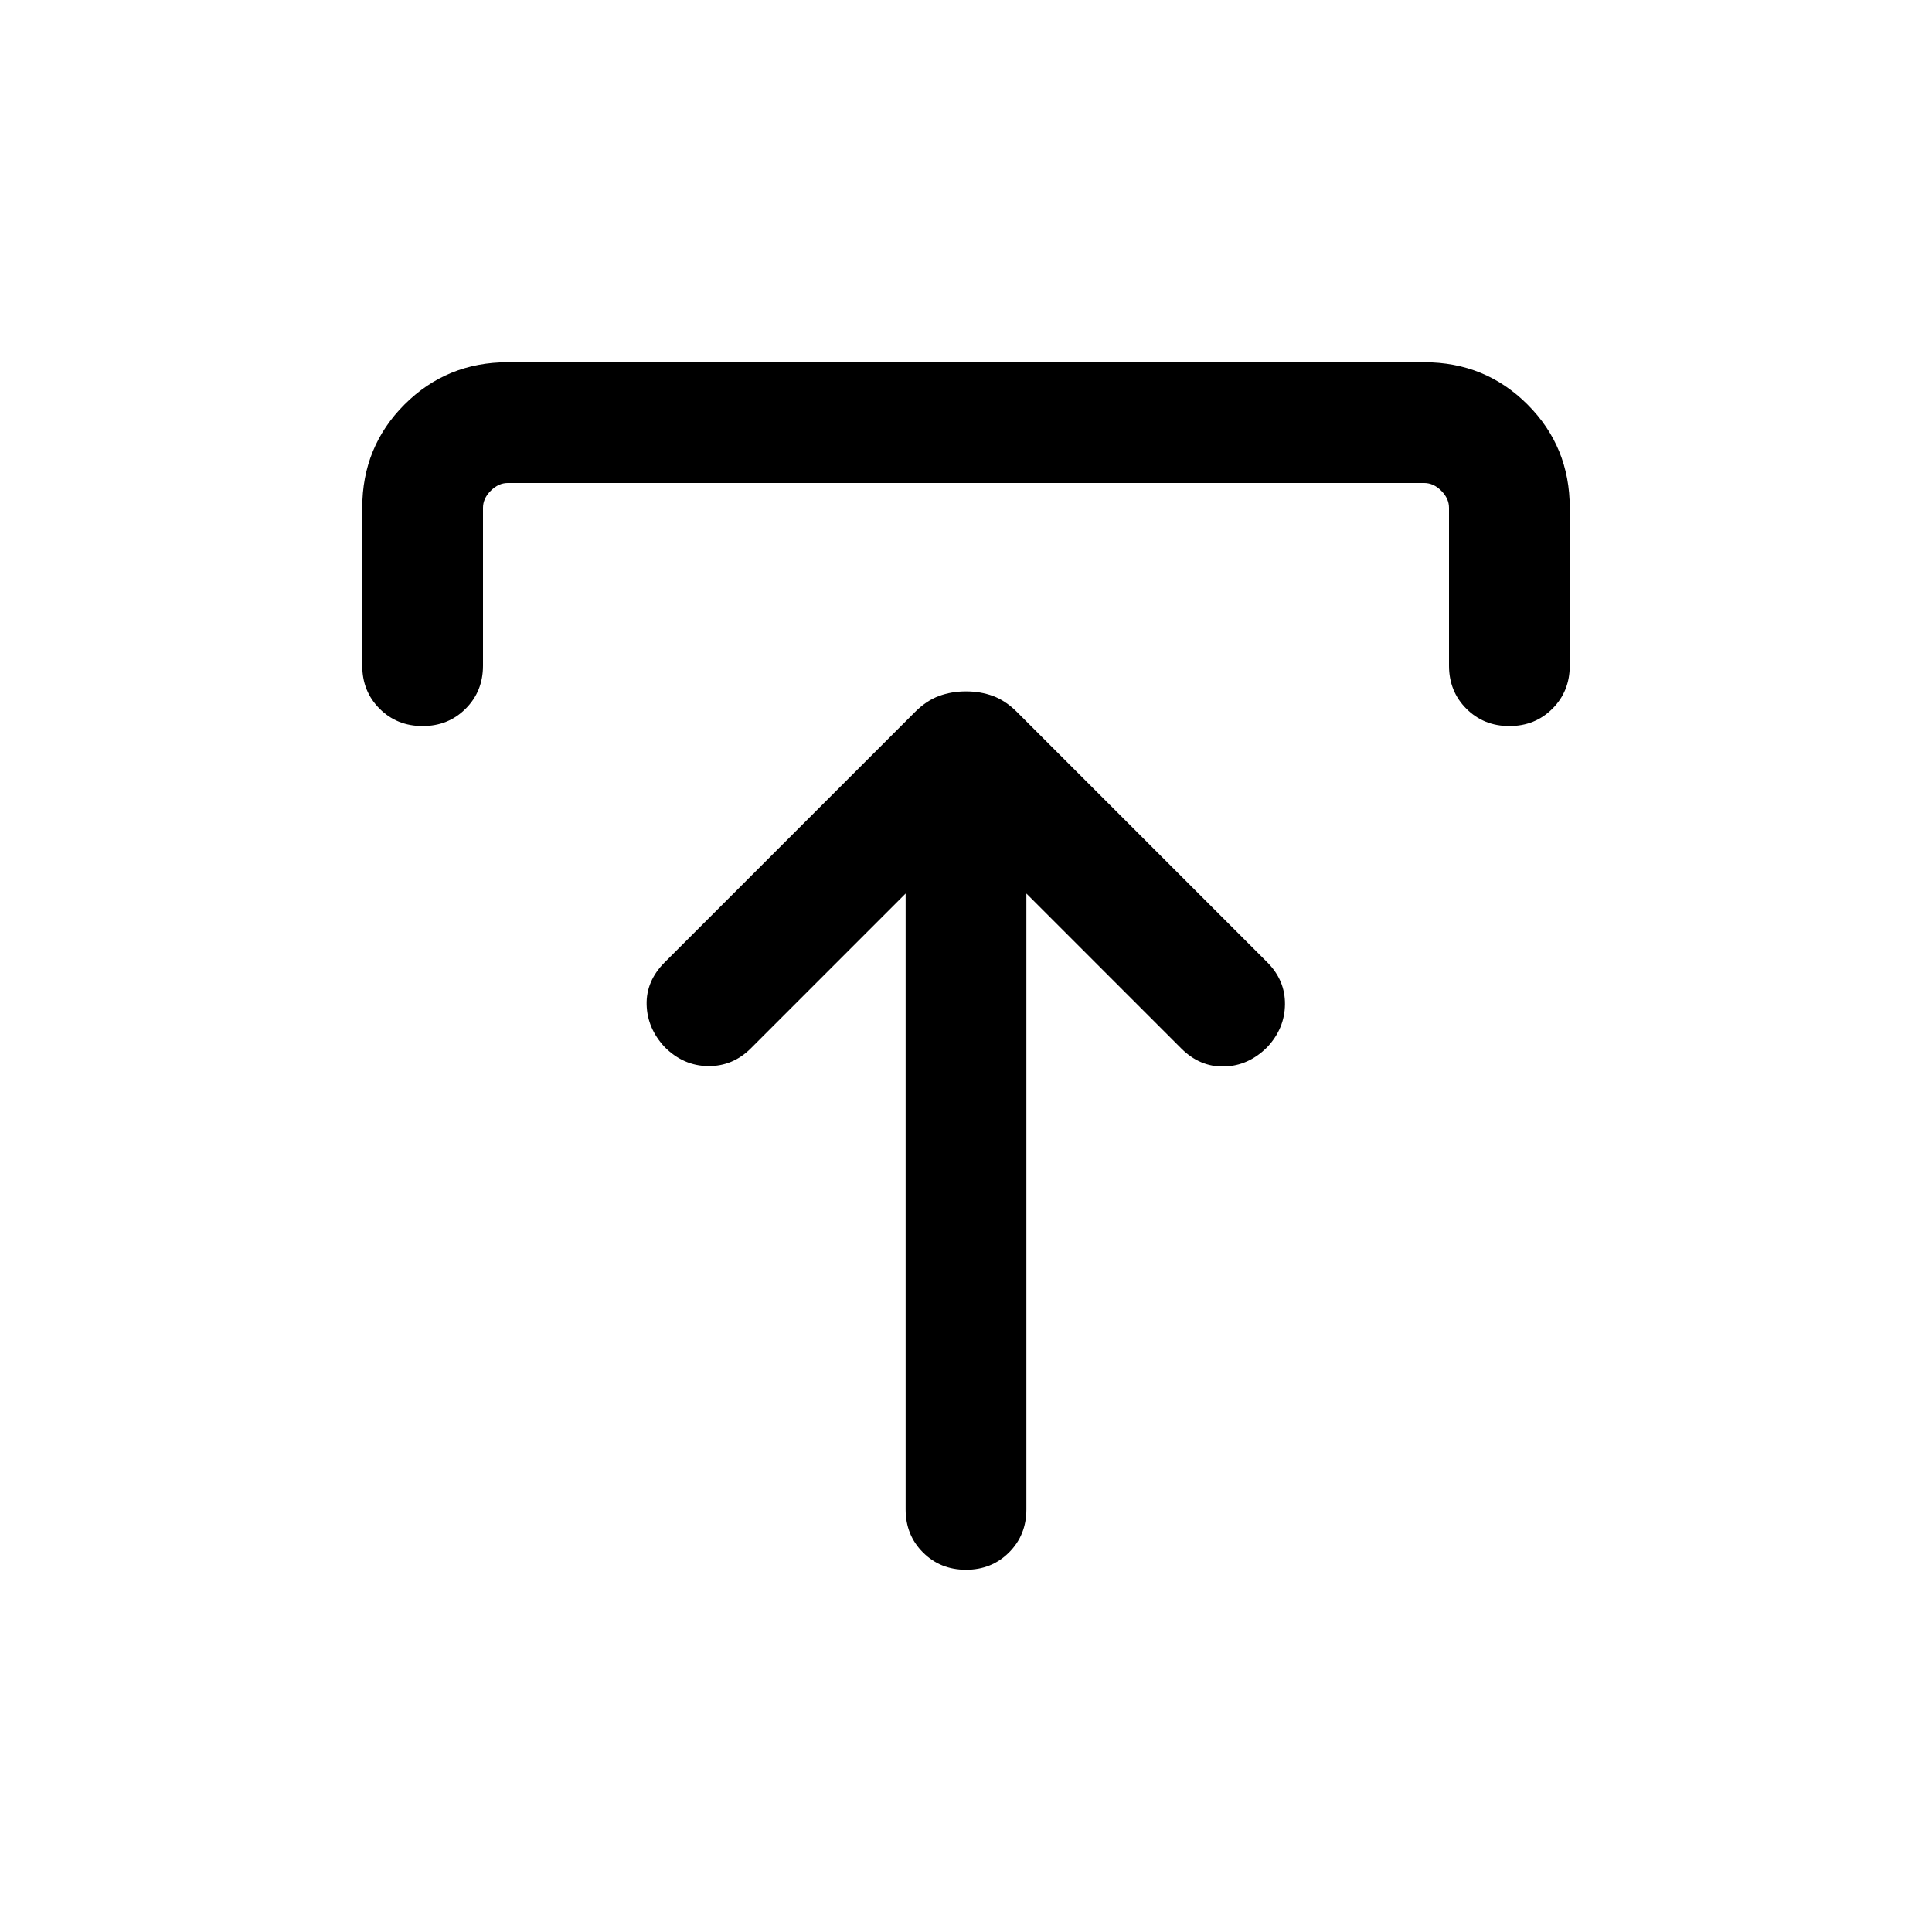 <svg xmlns="http://www.w3.org/2000/svg" height="24px" viewBox="0 -960 960 960" width="24px" fill="#00000"><path d="m450-516-76.92 76.92q-8.93 8.92-21.19 8.81-12.27-.12-21.58-9.42-8.69-9.31-9-21.08-.31-11.77 9-21.08l124.38-124.38q5.62-5.62 11.85-7.92 6.23-2.31 13.46-2.31t13.46 2.31q6.23 2.3 11.85 7.92l124.38 124.38q8.92 8.93 8.81 20.89-.12 11.96-8.81 21.27-9.31 9.3-21.38 9.61-12.08.31-21.39-9L510-516v306q0 12.77-8.62 21.38Q492.77-180 480-180t-21.38-8.62Q450-197.23 450-210v-306ZM180-629.23v-78.46Q180-738 201-759q21-21 51.31-21h455.38Q738-780 759-759q21 21 21 51.31v78.46q0 12.77-8.62 21.38-8.61 8.62-21.38 8.62t-21.38-8.62q-8.62-8.61-8.62-21.38v-78.46q0-4.62-3.85-8.46-3.84-3.85-8.46-3.85H252.31q-4.62 0-8.46 3.85-3.85 3.84-3.85 8.46v78.46q0 12.77-8.62 21.38-8.61 8.62-21.38 8.62t-21.38-8.62q-8.62-8.61-8.62-21.38Z"/></svg>
